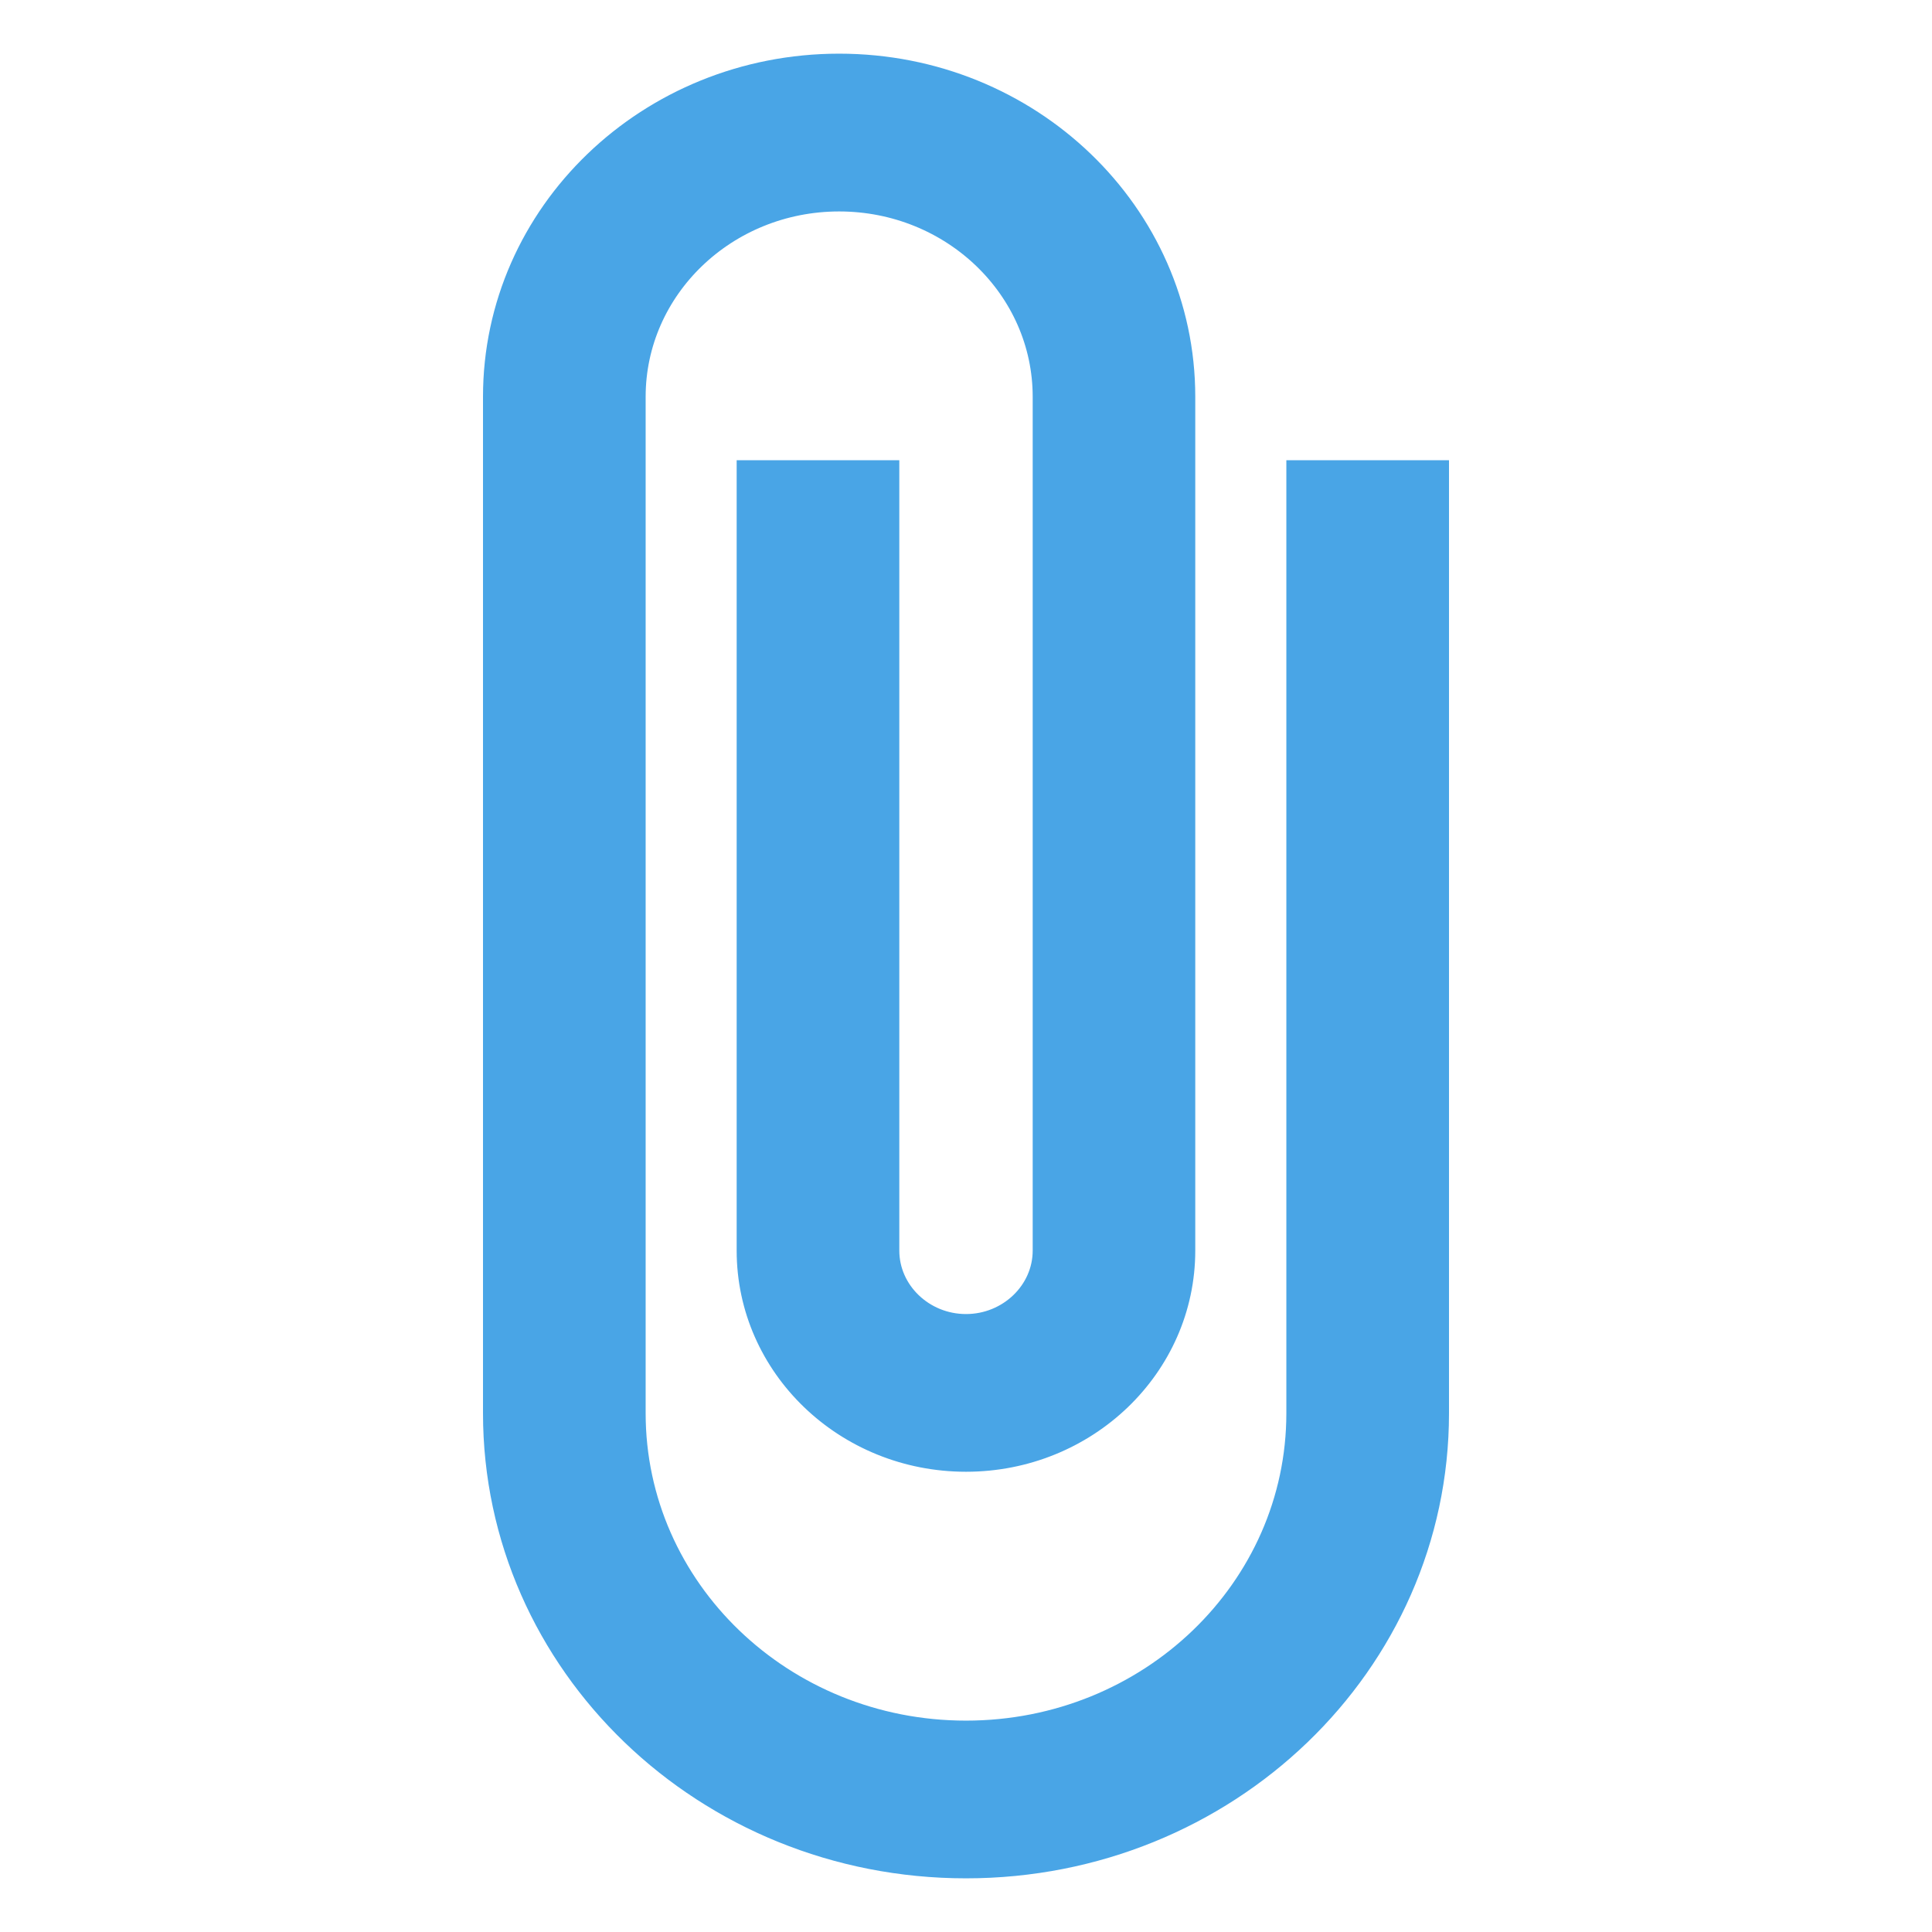 <svg width="20" height="20" viewBox="0 0 15 27" fill="none" xmlns="http://www.w3.org/2000/svg">
<path d="M12.227 6.682V19.75C12.227 22.261 10.112 24.296 7.5 24.296C4.888 24.296 2.773 22.261 2.773 19.75V5.545C2.773 3.977 4.096 2.705 5.727 2.705C7.358 2.705 8.682 3.977 8.682 5.545V17.477C8.682 18.102 8.15 18.614 7.5 18.614C6.85 18.614 6.318 18.102 6.318 17.477V6.682H4.545V17.477C4.545 19.046 5.869 20.318 7.5 20.318C9.131 20.318 10.454 19.046 10.454 17.477V5.545C10.454 3.034 8.339 1 5.727 1C3.115 1 1 3.034 1 5.545V19.75C1 23.204 3.907 26 7.5 26C11.093 26 14 23.204 14 19.75V6.682H12.227Z" fill="#49A5E6" stroke="#49A5E6" stroke-width="0.5"/>
</svg>
